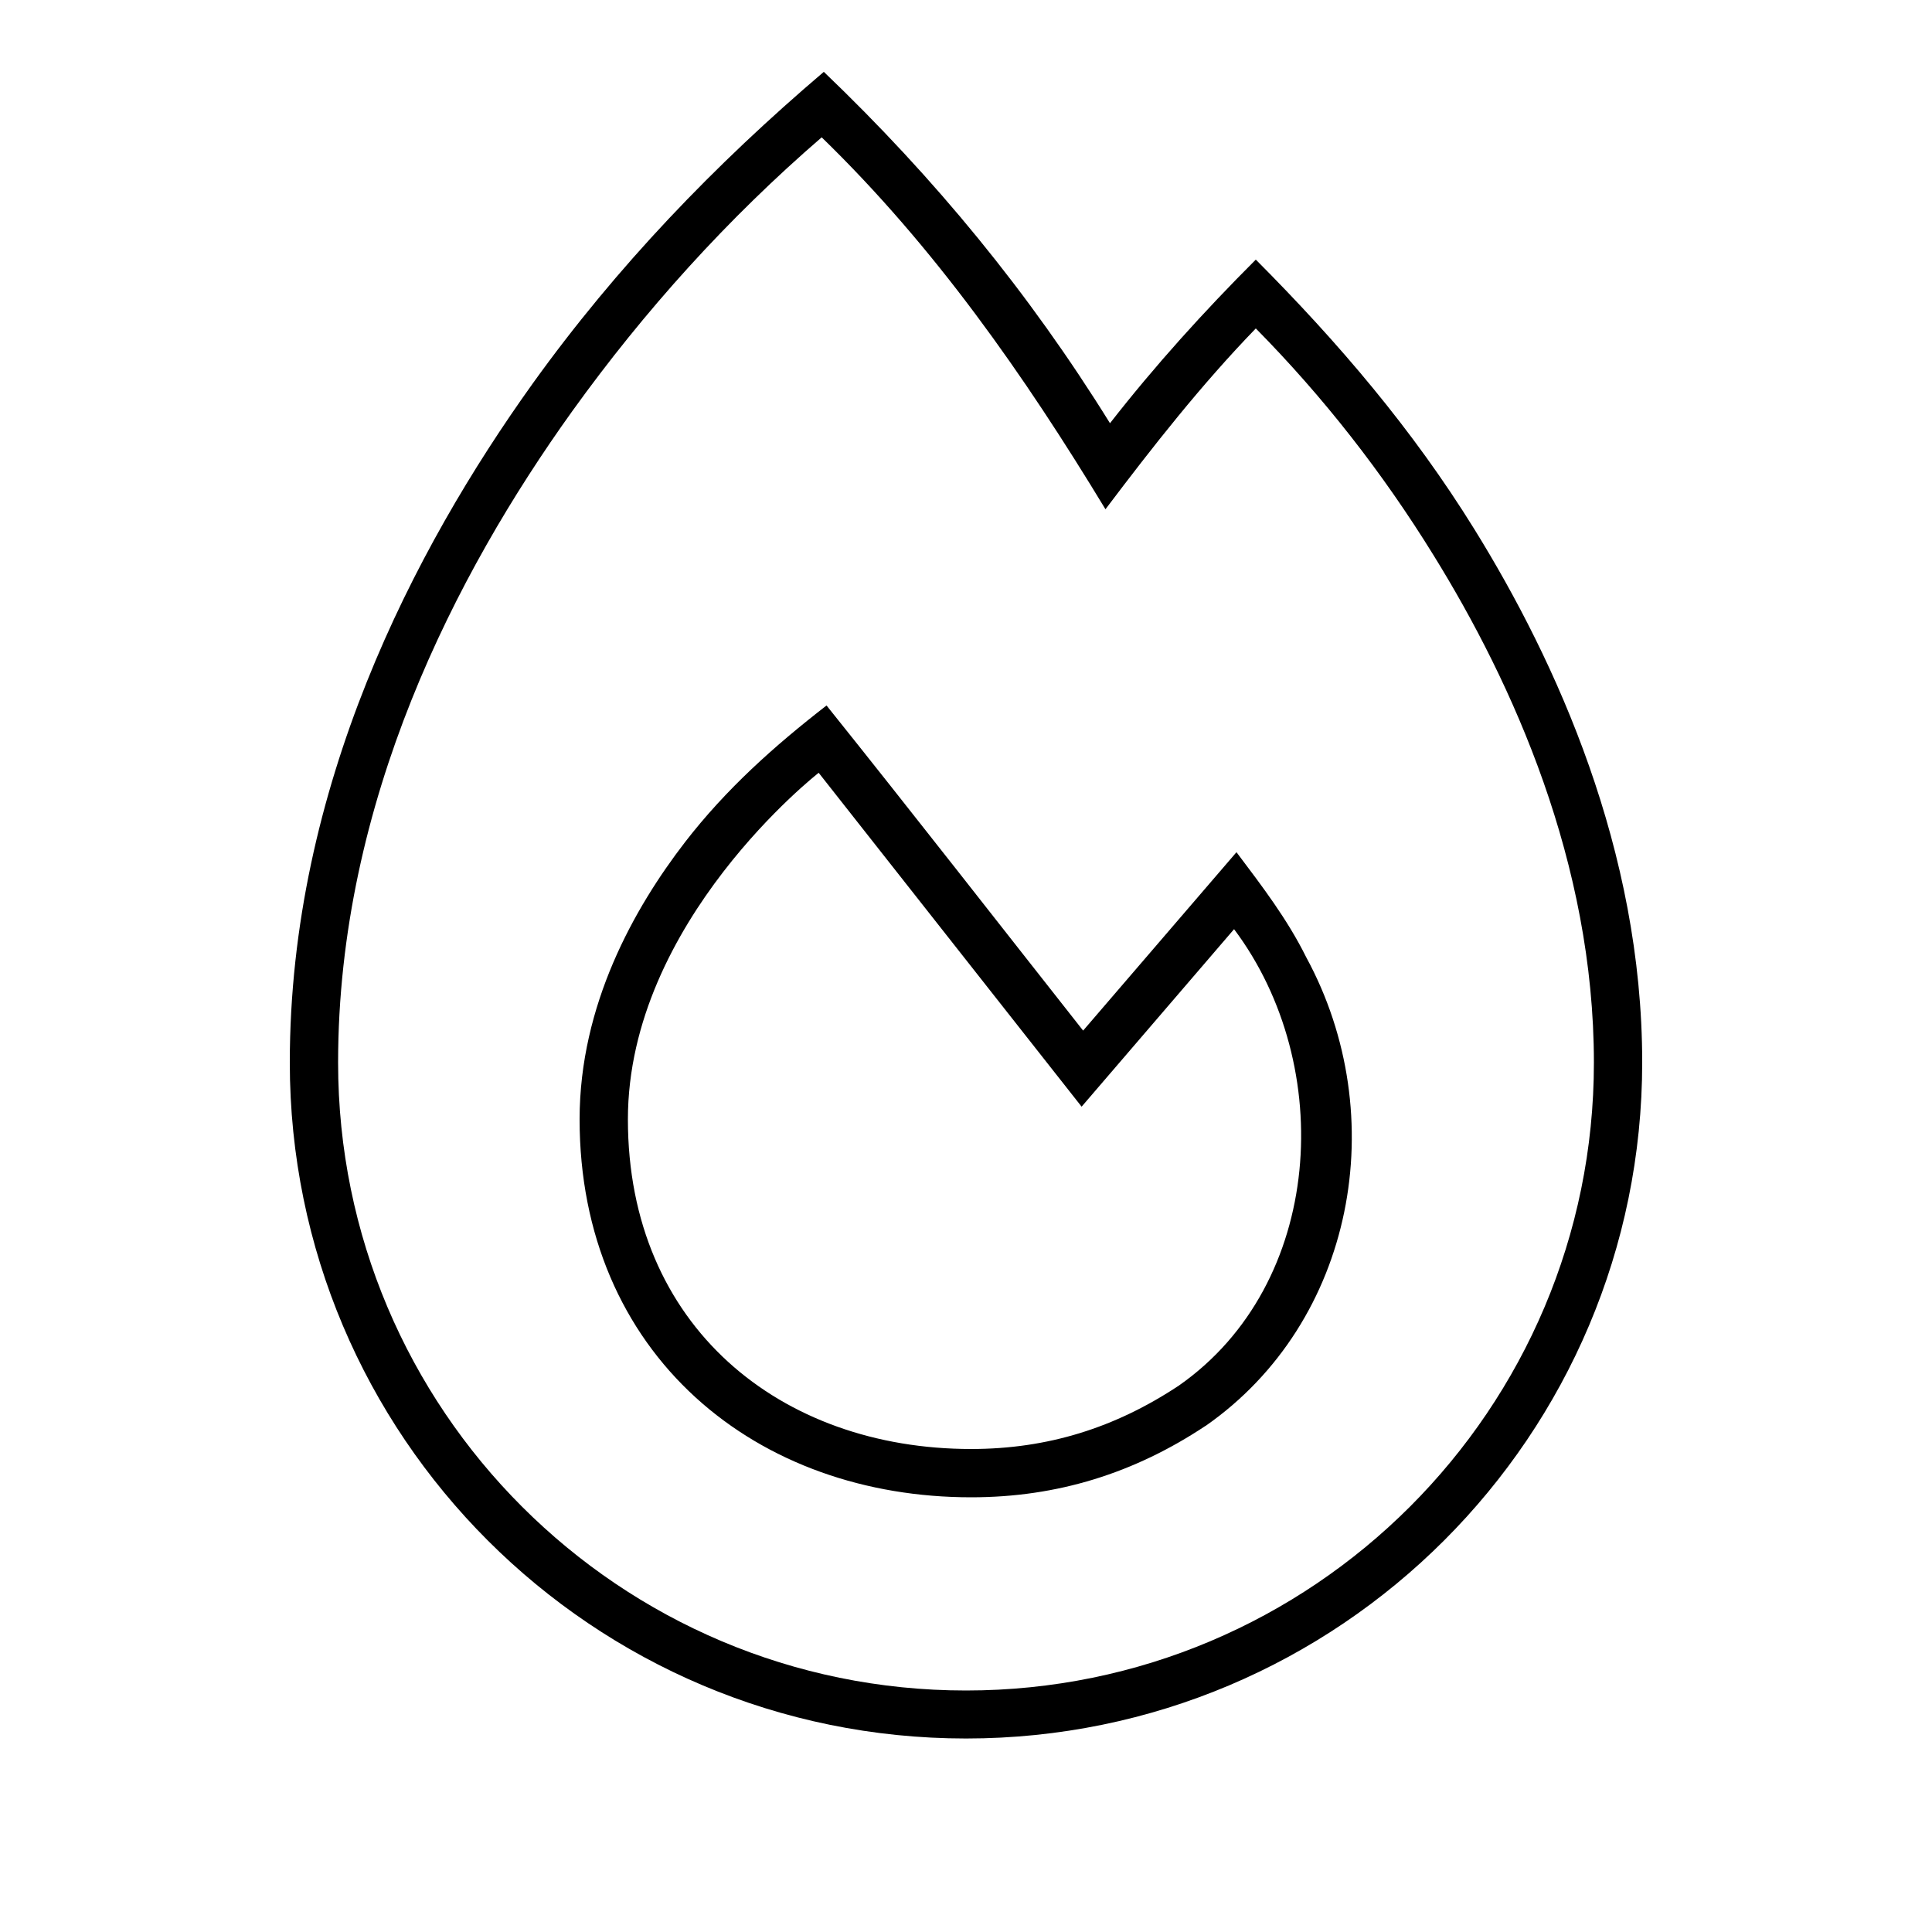 <svg xmlns="http://www.w3.org/2000/svg" viewBox="0 0 640 640"><!--! Font Awesome Pro 7.1.0 by @fontawesome - https://fontawesome.com License - https://fontawesome.com/license (Commercial License) Copyright 2025 Fonticons, Inc. --><path fill="currentColor" d="M272.9 23.8C309.6 58.9 340.9 97 367.7 140.2C382.6 121.1 398.8 103.2 416 86C443.4 113.5 467.9 142.2 488.4 175.3C515.6 219.2 544 281.7 544 351.9C544 475.6 443.7 575.9 320 575.9C196.3 575.9 96 475.7 96 352C96 260.9 137.1 182 176.5 127C204.3 88.3 236.7 54.6 272.9 23.8zM272.3 45.4C241.1 72.3 213.5 102.9 189.5 136.3C151 190 112 265.6 112 352C112 466.9 205.1 560 320 560C434.9 560 528 466.9 528 352C528 285.9 501.2 226.4 474.8 183.8C458 156.6 438.4 131.5 416 108.8C397.9 127.5 381.9 147.9 366.2 168.7C339.3 124.3 309.6 81.8 272.2 45.5zM399.4 472.3C375.8 488 350.3 496 321.7 496C286.7 496 254.3 484.7 230.4 462.9C206.3 440.9 192 409.2 192 370.8C192 332.9 210.1 300.8 226.9 279C240.5 261.4 256.4 247.2 273.8 233.7C302.4 269.4 330.5 305.5 358.8 341.4L409.6 282.3C418.1 293.6 426.4 304.4 432.7 317.1C461.3 369.7 448.8 437.9 399.3 472.4zM208 370.8C208 439.4 258.6 480 321.7 480C347 480 369.4 473 390.5 459C438.6 425.4 442.8 353.1 408.8 307.8L358.3 366.6L271.2 256C271.2 256 208 305.2 208 370.8z"/></svg>